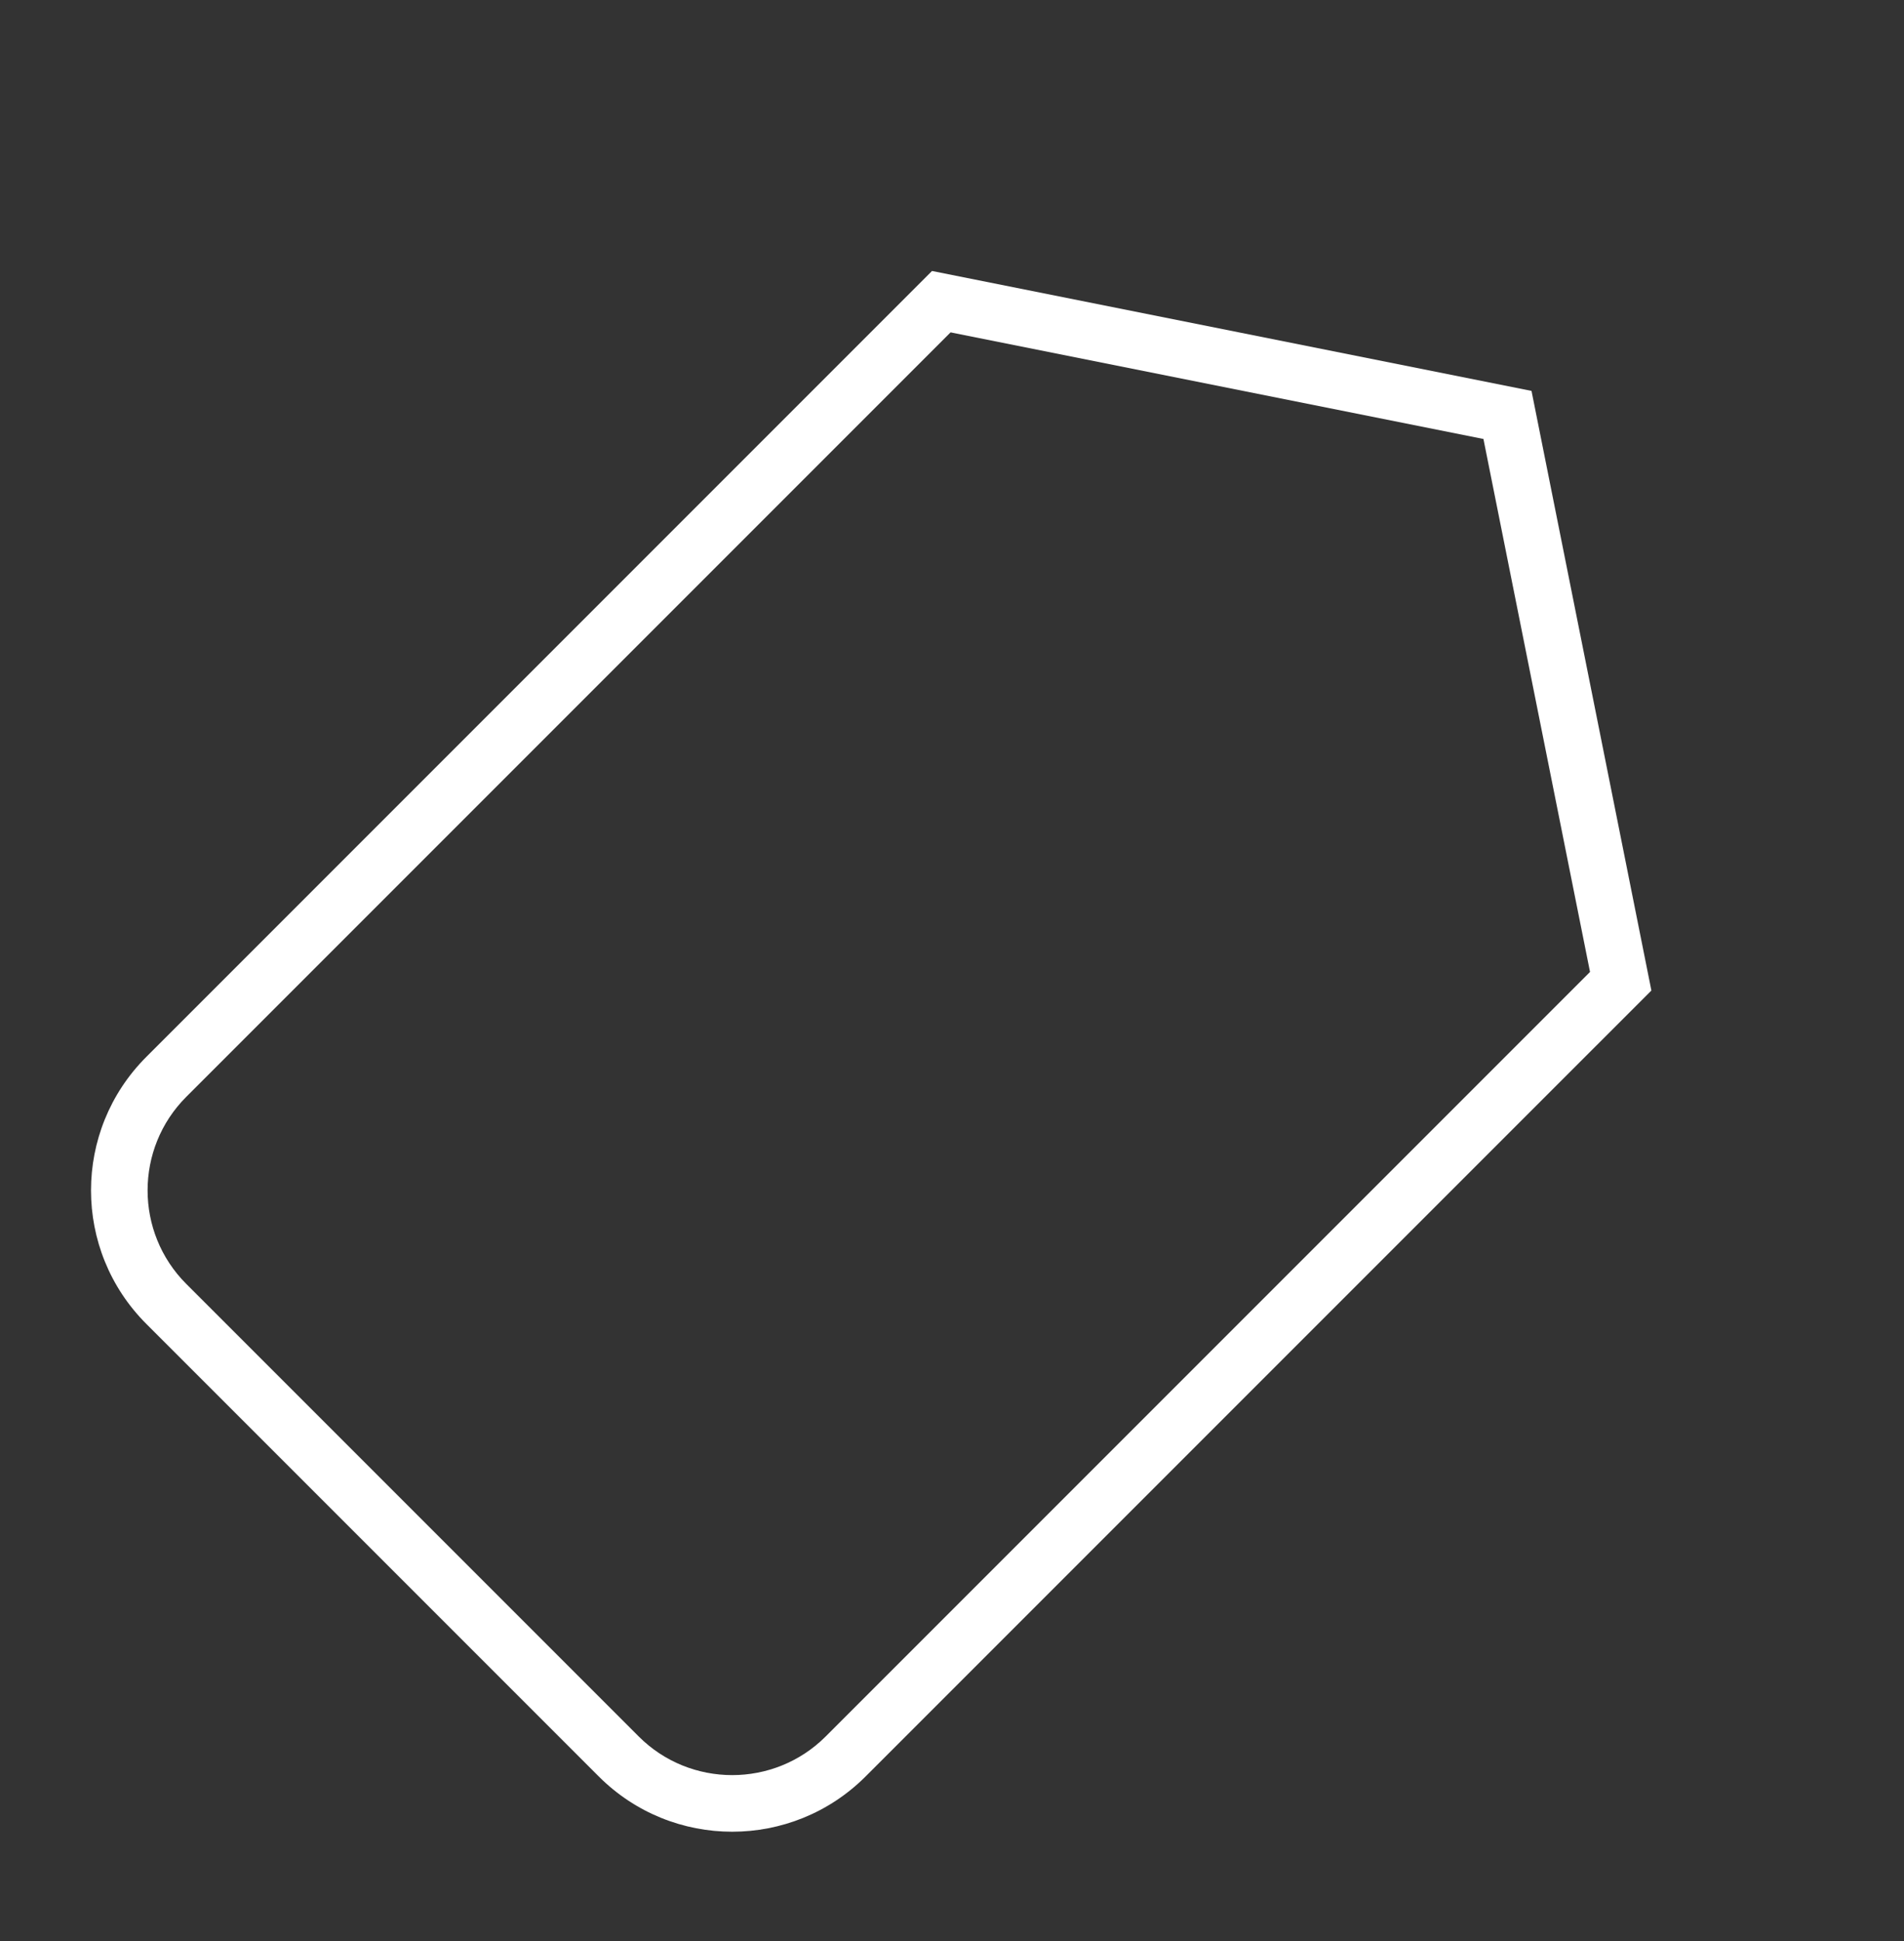<svg width="52" height="53" viewBox="0 0 52 53" fill="none" xmlns="http://www.w3.org/2000/svg">
<rect x="0" y="0" width="52" height="53" fill="#333333" stroke="none"/>
<g id="Group ">
<path id="Vector" d="M25.961 9.075L40.514 11.986L43.425 26.539L22.551 47.413C21.143 48.821 18.851 48.821 17.443 47.413L5.087 35.057C3.679 33.649 3.679 31.357 5.087 29.949L25.961 9.075ZM25.454 7.399L3.996 28.858C1.982 30.871 1.982 34.136 3.996 36.149L16.351 48.504C18.364 50.518 21.629 50.518 23.642 48.504L45.101 27.046L41.827 10.673L25.454 7.399Z" fill="white"/>
</g>
</svg>
